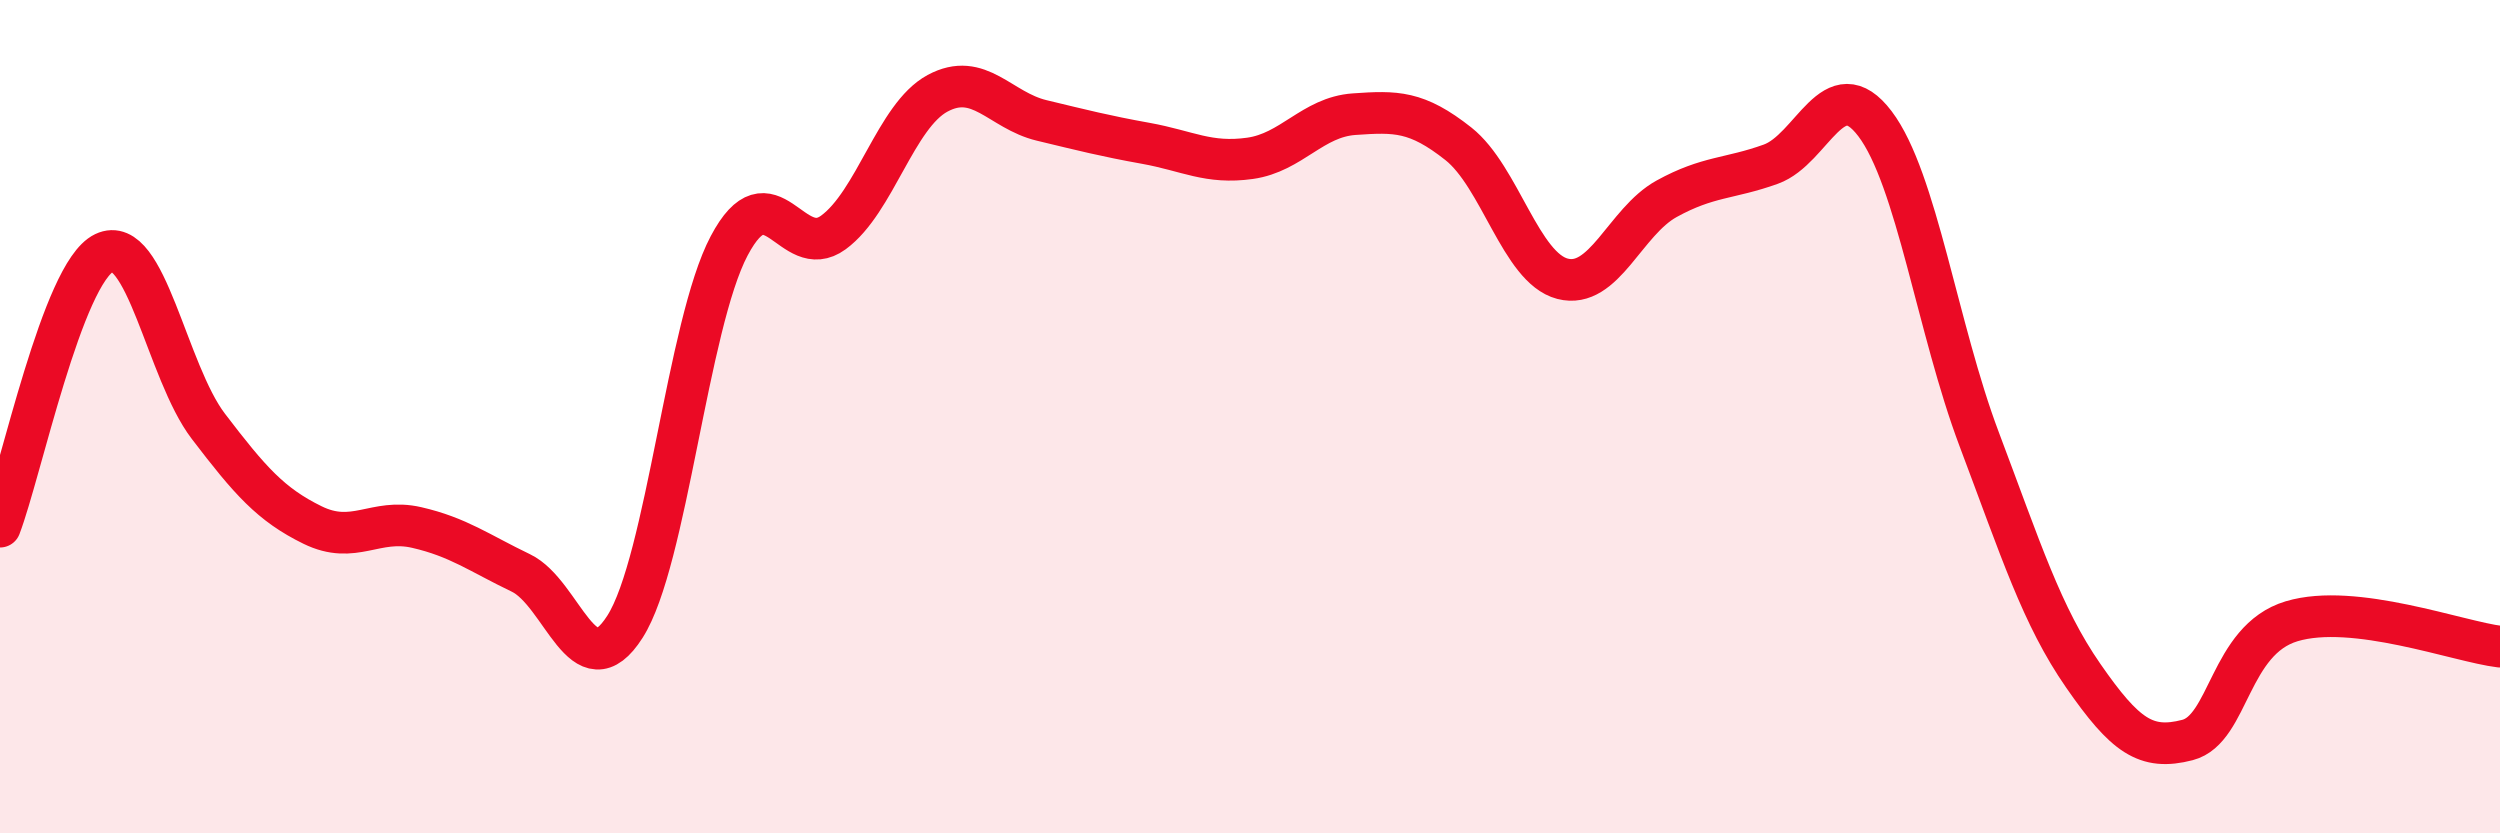 
    <svg width="60" height="20" viewBox="0 0 60 20" xmlns="http://www.w3.org/2000/svg">
      <path
        d="M 0,12.64 C 0.5,11.33 1.5,6.55 2.5,6.07 C 3.5,5.59 4,8.92 5,10.23 C 6,11.54 6.5,12.11 7.5,12.6 C 8.5,13.09 9,12.43 10,12.66 C 11,12.89 11.5,13.27 12.5,13.75 C 13.5,14.23 14,16.61 15,15.04 C 16,13.47 16.5,7.79 17.5,5.9 C 18.5,4.01 19,6.31 20,5.58 C 21,4.85 21.5,2.78 22.5,2.24 C 23.5,1.7 24,2.65 25,2.89 C 26,3.13 26.5,3.26 27.5,3.44 C 28.5,3.62 29,3.94 30,3.8 C 31,3.66 31.5,2.81 32.5,2.74 C 33.5,2.67 34,2.66 35,3.45 C 36,4.24 36.5,6.43 37.5,6.69 C 38.5,6.95 39,5.32 40,4.77 C 41,4.22 41.5,4.3 42.5,3.94 C 43.5,3.58 44,1.65 45,2.97 C 46,4.29 46.5,7.89 47.5,10.54 C 48.5,13.19 49,14.78 50,16.22 C 51,17.66 51.5,18.02 52.5,17.76 C 53.5,17.5 53.5,15.36 55,14.91 C 56.5,14.46 59,15.4 60,15.52L60 20L0 20Z"
        fill="#EB0A25"
        opacity="0.1"
        stroke-linecap="round"
        stroke-linejoin="round"
      />
      <path
        d="M 0,12.64 C 0.5,11.33 1.5,6.55 2.5,6.07 C 3.5,5.59 4,8.92 5,10.23 C 6,11.54 6.5,12.11 7.5,12.6 C 8.5,13.09 9,12.43 10,12.66 C 11,12.89 11.5,13.27 12.5,13.75 C 13.5,14.23 14,16.61 15,15.04 C 16,13.47 16.5,7.79 17.5,5.9 C 18.5,4.01 19,6.31 20,5.58 C 21,4.85 21.5,2.78 22.5,2.24 C 23.5,1.7 24,2.65 25,2.89 C 26,3.13 26.5,3.26 27.5,3.44 C 28.5,3.62 29,3.94 30,3.8 C 31,3.66 31.5,2.81 32.5,2.74 C 33.5,2.67 34,2.66 35,3.45 C 36,4.24 36.5,6.43 37.5,6.69 C 38.5,6.95 39,5.32 40,4.77 C 41,4.22 41.5,4.3 42.5,3.94 C 43.5,3.58 44,1.65 45,2.97 C 46,4.29 46.5,7.89 47.5,10.54 C 48.5,13.19 49,14.78 50,16.22 C 51,17.66 51.5,18.02 52.5,17.76 C 53.5,17.5 53.5,15.36 55,14.91 C 56.5,14.46 59,15.4 60,15.52"
        stroke="#EB0A25"
        stroke-width="1"
        fill="none"
        stroke-linecap="round"
        stroke-linejoin="round"
      />
    </svg>
  